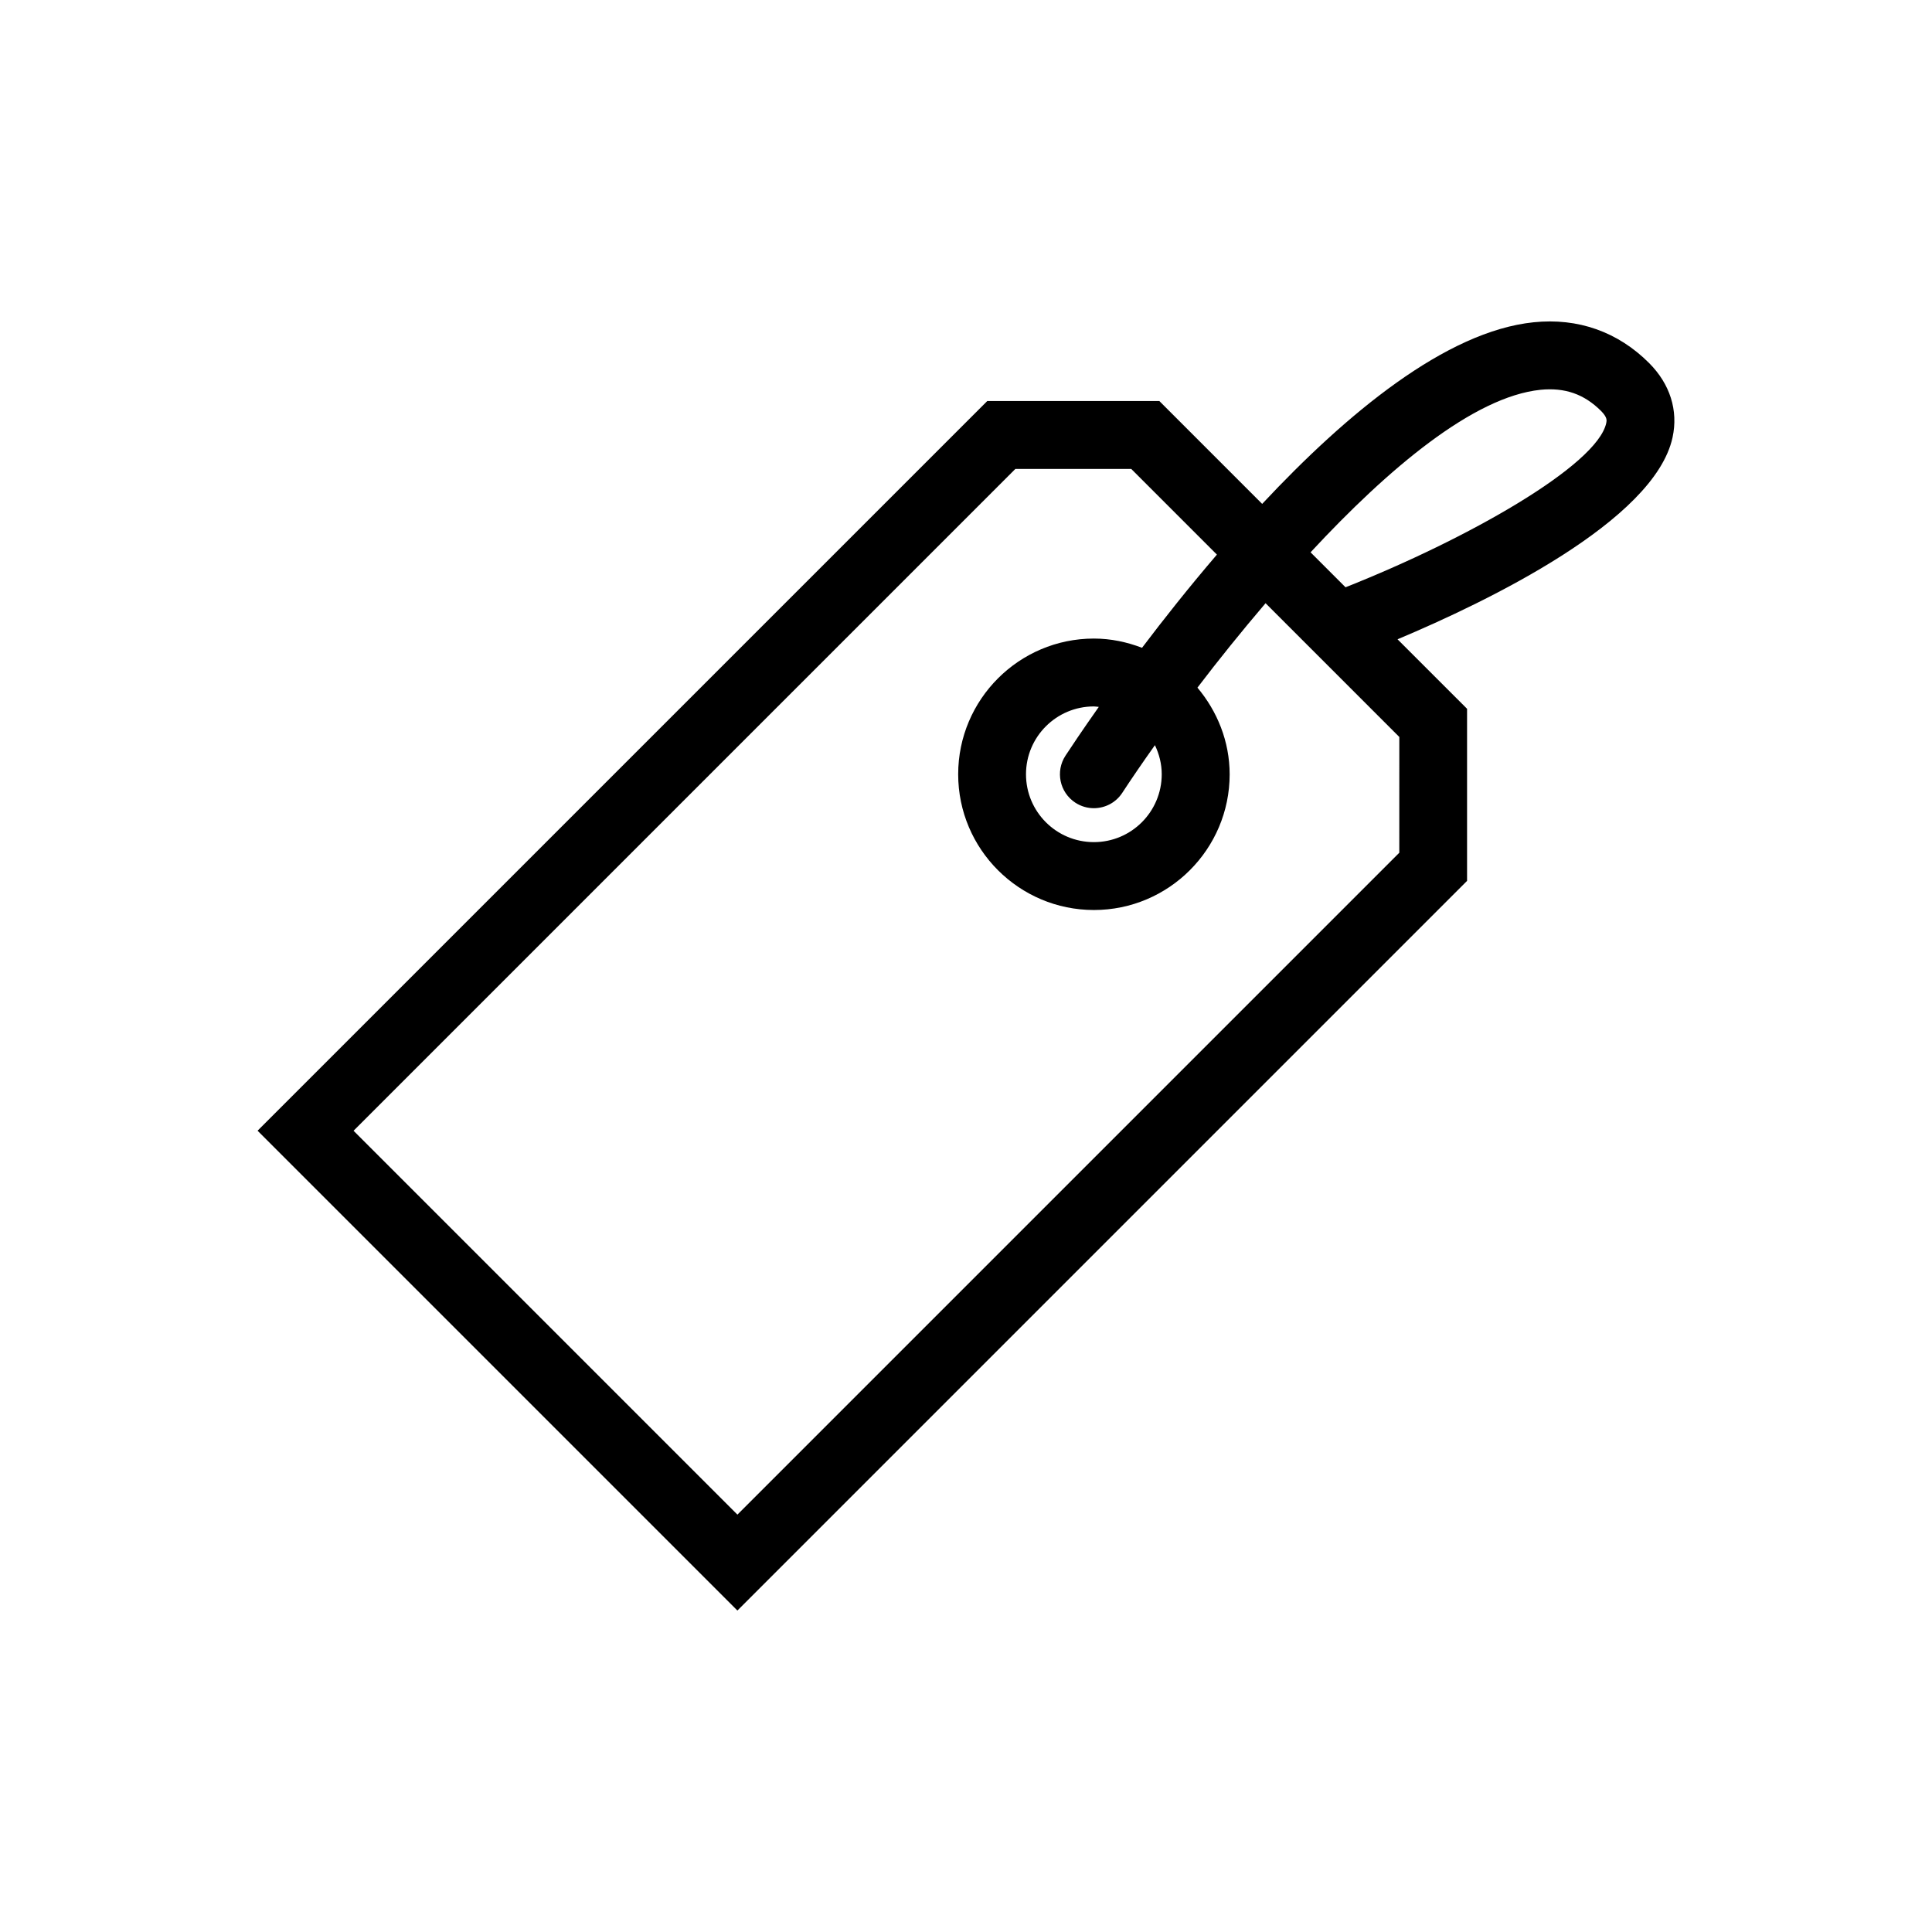 <?xml version="1.0" encoding="UTF-8"?>
<!-- The Best Svg Icon site in the world: iconSvg.co, Visit us! https://iconsvg.co -->
<svg fill="#000000" width="800px" height="800px" version="1.1" viewBox="144 144 512 512" xmlns="http://www.w3.org/2000/svg">
 <path d="m581.02 240.2c-8.273-8.273-18.844-12.012-30.605-10.793-23.215 2.394-49.488 24.129-71.926 48.129l-27.25-27.258h-45.602l-193.38 193.37 127.16 127.16 193.37-193.37v-45.602l-18.426-18.418c23.867-10.035 68.078-31.363 72.883-53.5 1.547-7.156-0.664-14.156-6.231-19.723zm-66.207 129.8-175.39 175.39-101.73-101.73 175.39-175.39h30.707l22.703 22.707c-7.371 8.605-14.078 17.078-19.844 24.695-3.965-1.516-8.242-2.449-12.746-2.449h-0.02c-19.824 0.012-35.957 16.137-35.957 35.969 0 19.84 16.133 35.969 35.977 35.969 19.82 0 35.953-16.117 35.969-35.945-0.012-8.785-3.301-16.738-8.539-22.984 5.465-7.184 11.598-14.801 18.051-22.375l35.449 35.449-0.004 30.699zm-62.941-20.812c-0.012 9.945-8.062 17.984-17.98 17.984-9.941 0-17.992-8.047-17.992-17.984 0-9.922 8.055-17.977 17.992-17.977 0.438 0 0.863 0.098 1.301 0.125-4.453 6.316-7.551 10.973-8.832 12.93-2.715 4.16-1.547 9.723 2.609 12.449 1.523 0.992 3.223 1.465 4.906 1.465 2.938 0 5.812-1.43 7.535-4.066 2.332-3.566 5.262-7.863 8.656-12.637 1.121 2.352 1.805 4.938 1.805 7.711zm117.8-93.074c-2.438 11.246-36.738 30.719-69.094 43.52l-9.266-9.266c20.617-22.215 43.207-41.238 60.941-43.07 6.457-0.637 11.551 1.129 16.051 5.617 1.684 1.703 1.508 2.535 1.367 3.199z"/>
</svg>